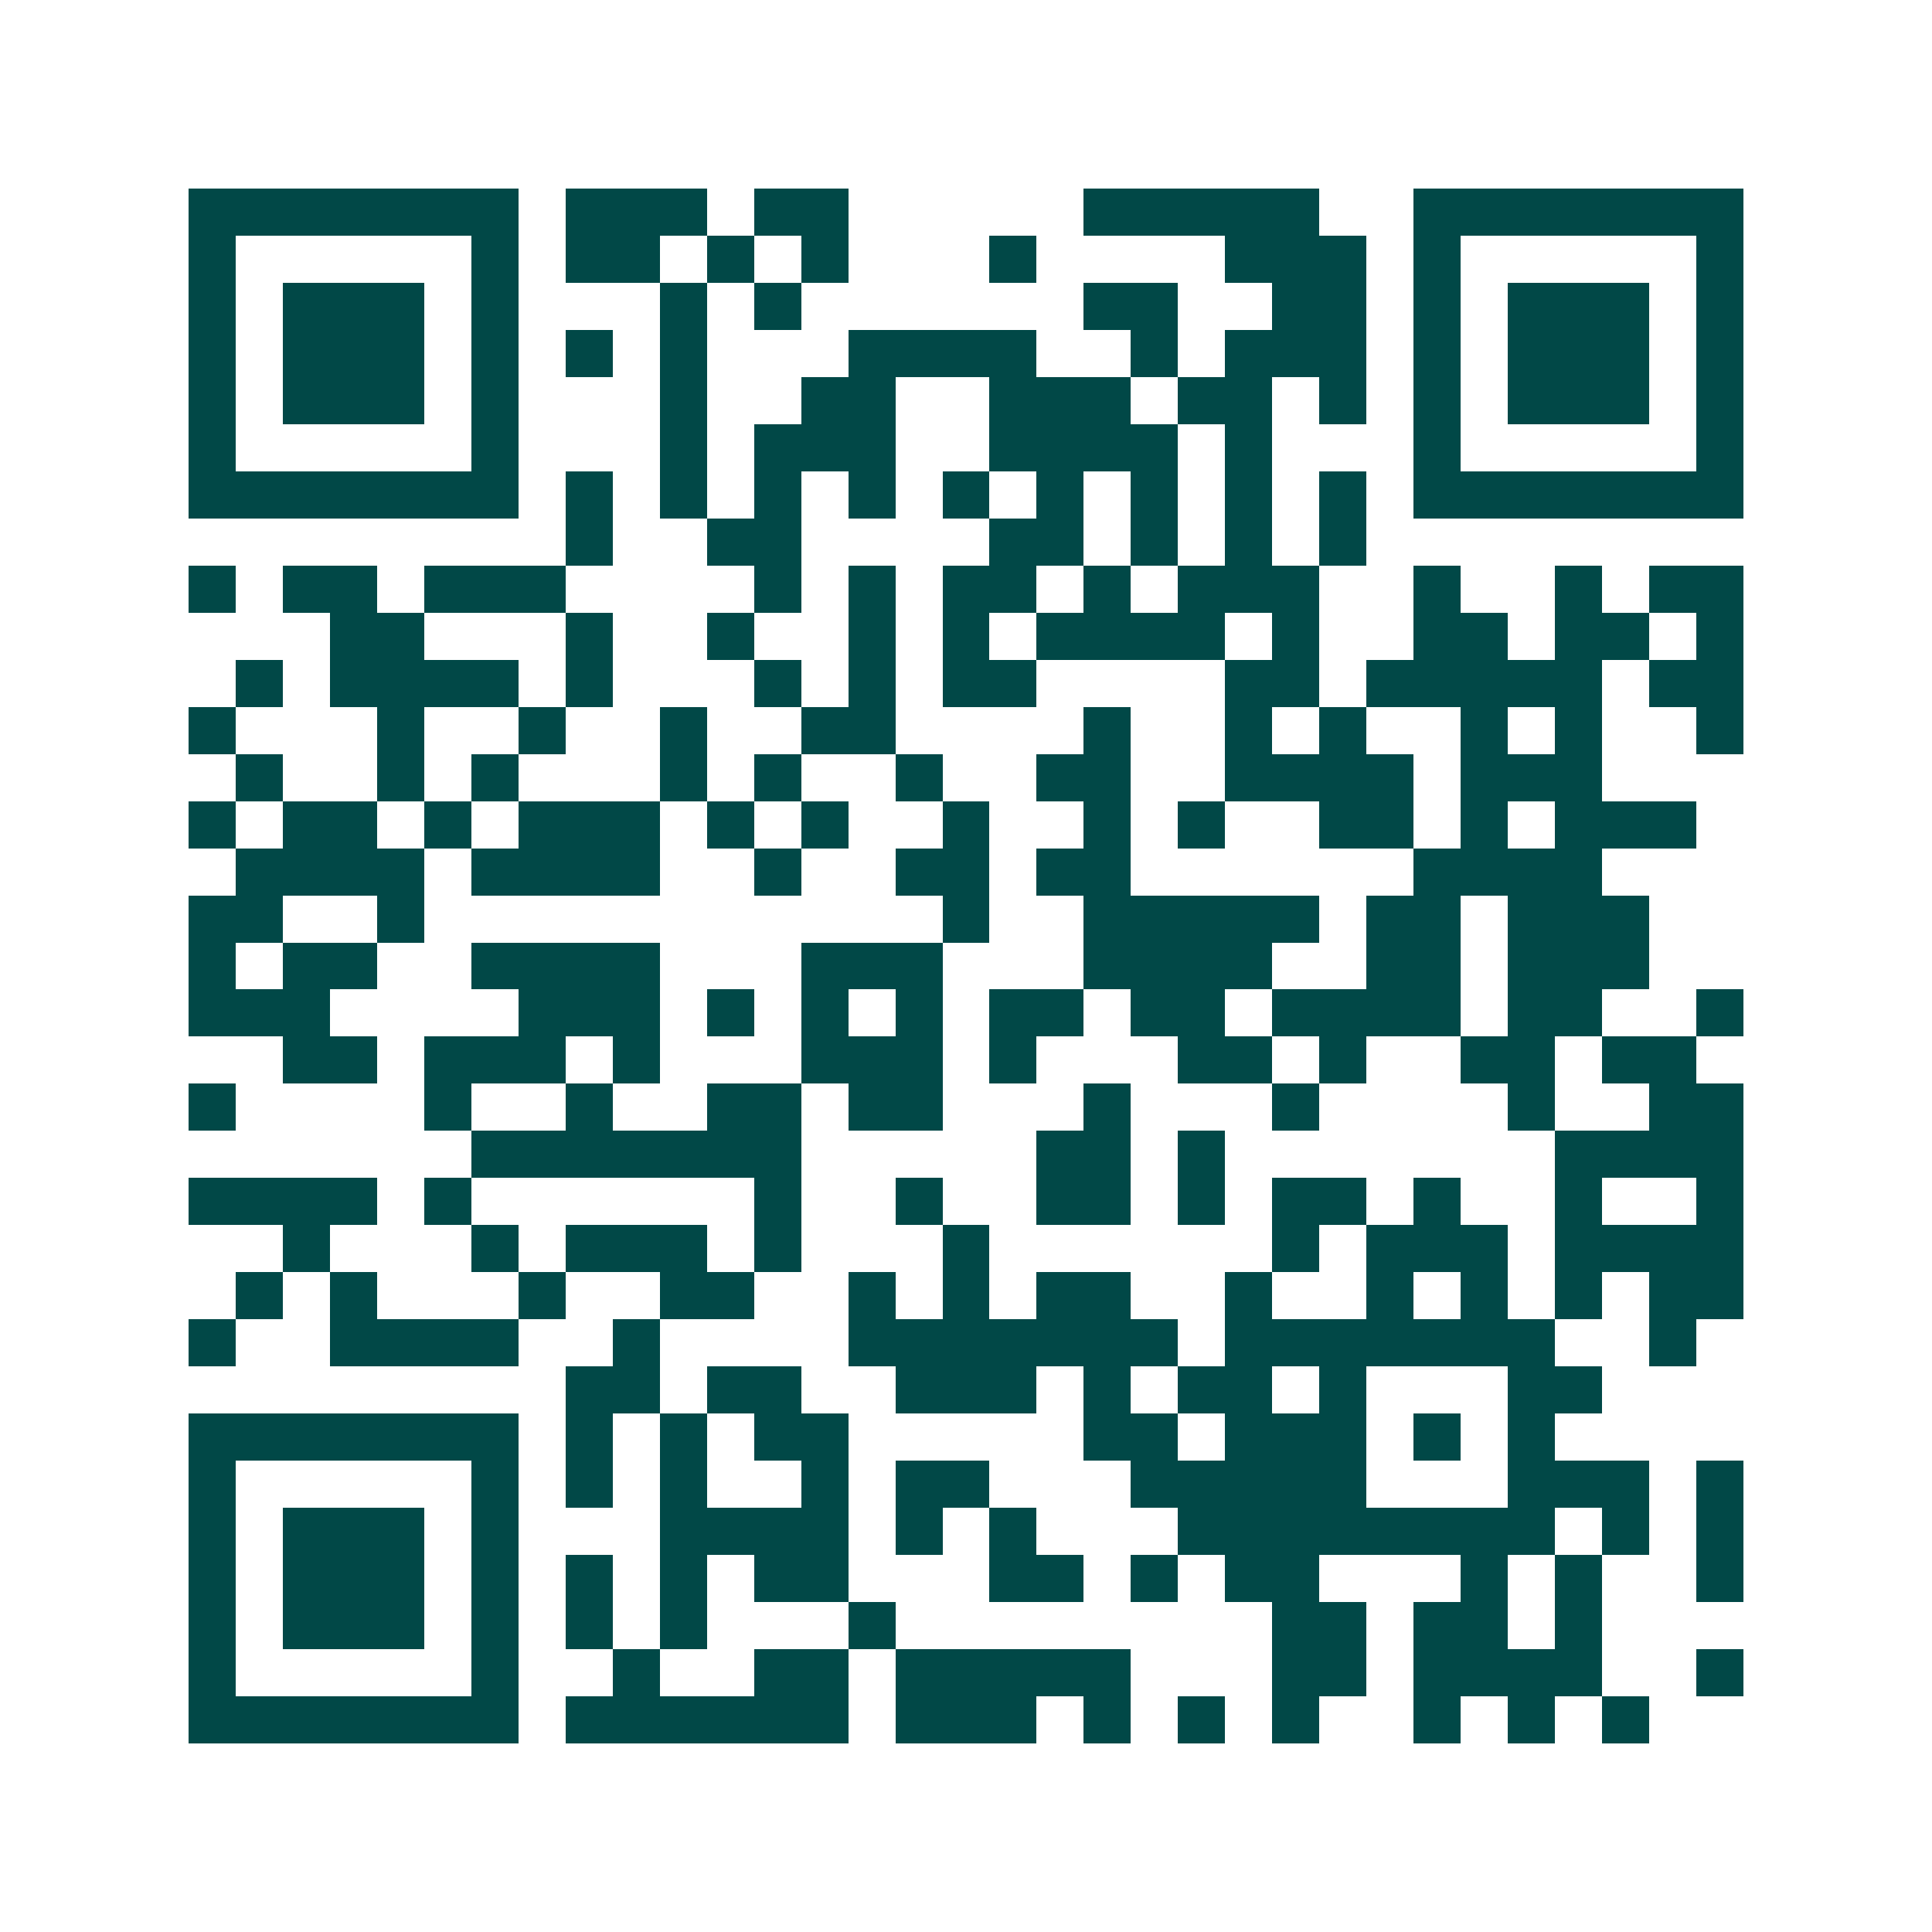 <svg xmlns="http://www.w3.org/2000/svg" width="200" height="200" viewBox="0 0 41 41" shape-rendering="crispEdges"><path fill="#ffffff" d="M0 0h41v41H0z"/><path stroke="#014847" d="M4 4.5h7m1 0h3m1 0h2m5 0h5m2 0h7M4 5.5h1m5 0h1m1 0h2m1 0h1m1 0h1m3 0h1m4 0h3m1 0h1m5 0h1M4 6.5h1m1 0h3m1 0h1m3 0h1m1 0h1m6 0h2m2 0h2m1 0h1m1 0h3m1 0h1M4 7.5h1m1 0h3m1 0h1m1 0h1m1 0h1m3 0h4m2 0h1m1 0h3m1 0h1m1 0h3m1 0h1M4 8.5h1m1 0h3m1 0h1m3 0h1m2 0h2m2 0h3m1 0h2m1 0h1m1 0h1m1 0h3m1 0h1M4 9.5h1m5 0h1m3 0h1m1 0h3m2 0h4m1 0h1m3 0h1m5 0h1M4 10.5h7m1 0h1m1 0h1m1 0h1m1 0h1m1 0h1m1 0h1m1 0h1m1 0h1m1 0h1m1 0h7M12 11.5h1m2 0h2m4 0h2m1 0h1m1 0h1m1 0h1M4 12.5h1m1 0h2m1 0h3m4 0h1m1 0h1m1 0h2m1 0h1m1 0h3m2 0h1m2 0h1m1 0h2M7 13.5h2m3 0h1m2 0h1m2 0h1m1 0h1m1 0h4m1 0h1m2 0h2m1 0h2m1 0h1M5 14.5h1m1 0h4m1 0h1m3 0h1m1 0h1m1 0h2m4 0h2m1 0h5m1 0h2M4 15.5h1m3 0h1m2 0h1m2 0h1m2 0h2m4 0h1m2 0h1m1 0h1m2 0h1m1 0h1m2 0h1M5 16.5h1m2 0h1m1 0h1m3 0h1m1 0h1m2 0h1m2 0h2m2 0h4m1 0h3M4 17.5h1m1 0h2m1 0h1m1 0h3m1 0h1m1 0h1m2 0h1m2 0h1m1 0h1m2 0h2m1 0h1m1 0h3M5 18.5h4m1 0h4m2 0h1m2 0h2m1 0h2m6 0h4M4 19.5h2m2 0h1m11 0h1m2 0h5m1 0h2m1 0h3M4 20.5h1m1 0h2m2 0h4m3 0h3m3 0h4m2 0h2m1 0h3M4 21.5h3m4 0h3m1 0h1m1 0h1m1 0h1m1 0h2m1 0h2m1 0h4m1 0h2m2 0h1M6 22.5h2m1 0h3m1 0h1m3 0h3m1 0h1m3 0h2m1 0h1m2 0h2m1 0h2M4 23.5h1m4 0h1m2 0h1m2 0h2m1 0h2m3 0h1m3 0h1m4 0h1m2 0h2M10 24.5h7m5 0h2m1 0h1m7 0h4M4 25.5h4m1 0h1m6 0h1m2 0h1m2 0h2m1 0h1m1 0h2m1 0h1m2 0h1m2 0h1M6 26.5h1m3 0h1m1 0h3m1 0h1m3 0h1m6 0h1m1 0h3m1 0h4M5 27.5h1m1 0h1m3 0h1m2 0h2m2 0h1m1 0h1m1 0h2m2 0h1m2 0h1m1 0h1m1 0h1m1 0h2M4 28.5h1m2 0h4m2 0h1m4 0h7m1 0h7m2 0h1M12 29.5h2m1 0h2m2 0h3m1 0h1m1 0h2m1 0h1m3 0h2M4 30.5h7m1 0h1m1 0h1m1 0h2m5 0h2m1 0h3m1 0h1m1 0h1M4 31.5h1m5 0h1m1 0h1m1 0h1m2 0h1m1 0h2m3 0h5m3 0h3m1 0h1M4 32.5h1m1 0h3m1 0h1m3 0h4m1 0h1m1 0h1m3 0h8m1 0h1m1 0h1M4 33.5h1m1 0h3m1 0h1m1 0h1m1 0h1m1 0h2m3 0h2m1 0h1m1 0h2m3 0h1m1 0h1m2 0h1M4 34.5h1m1 0h3m1 0h1m1 0h1m1 0h1m3 0h1m8 0h2m1 0h2m1 0h1M4 35.5h1m5 0h1m2 0h1m2 0h2m1 0h5m3 0h2m1 0h4m2 0h1M4 36.5h7m1 0h6m1 0h3m1 0h1m1 0h1m1 0h1m2 0h1m1 0h1m1 0h1"/></svg>
